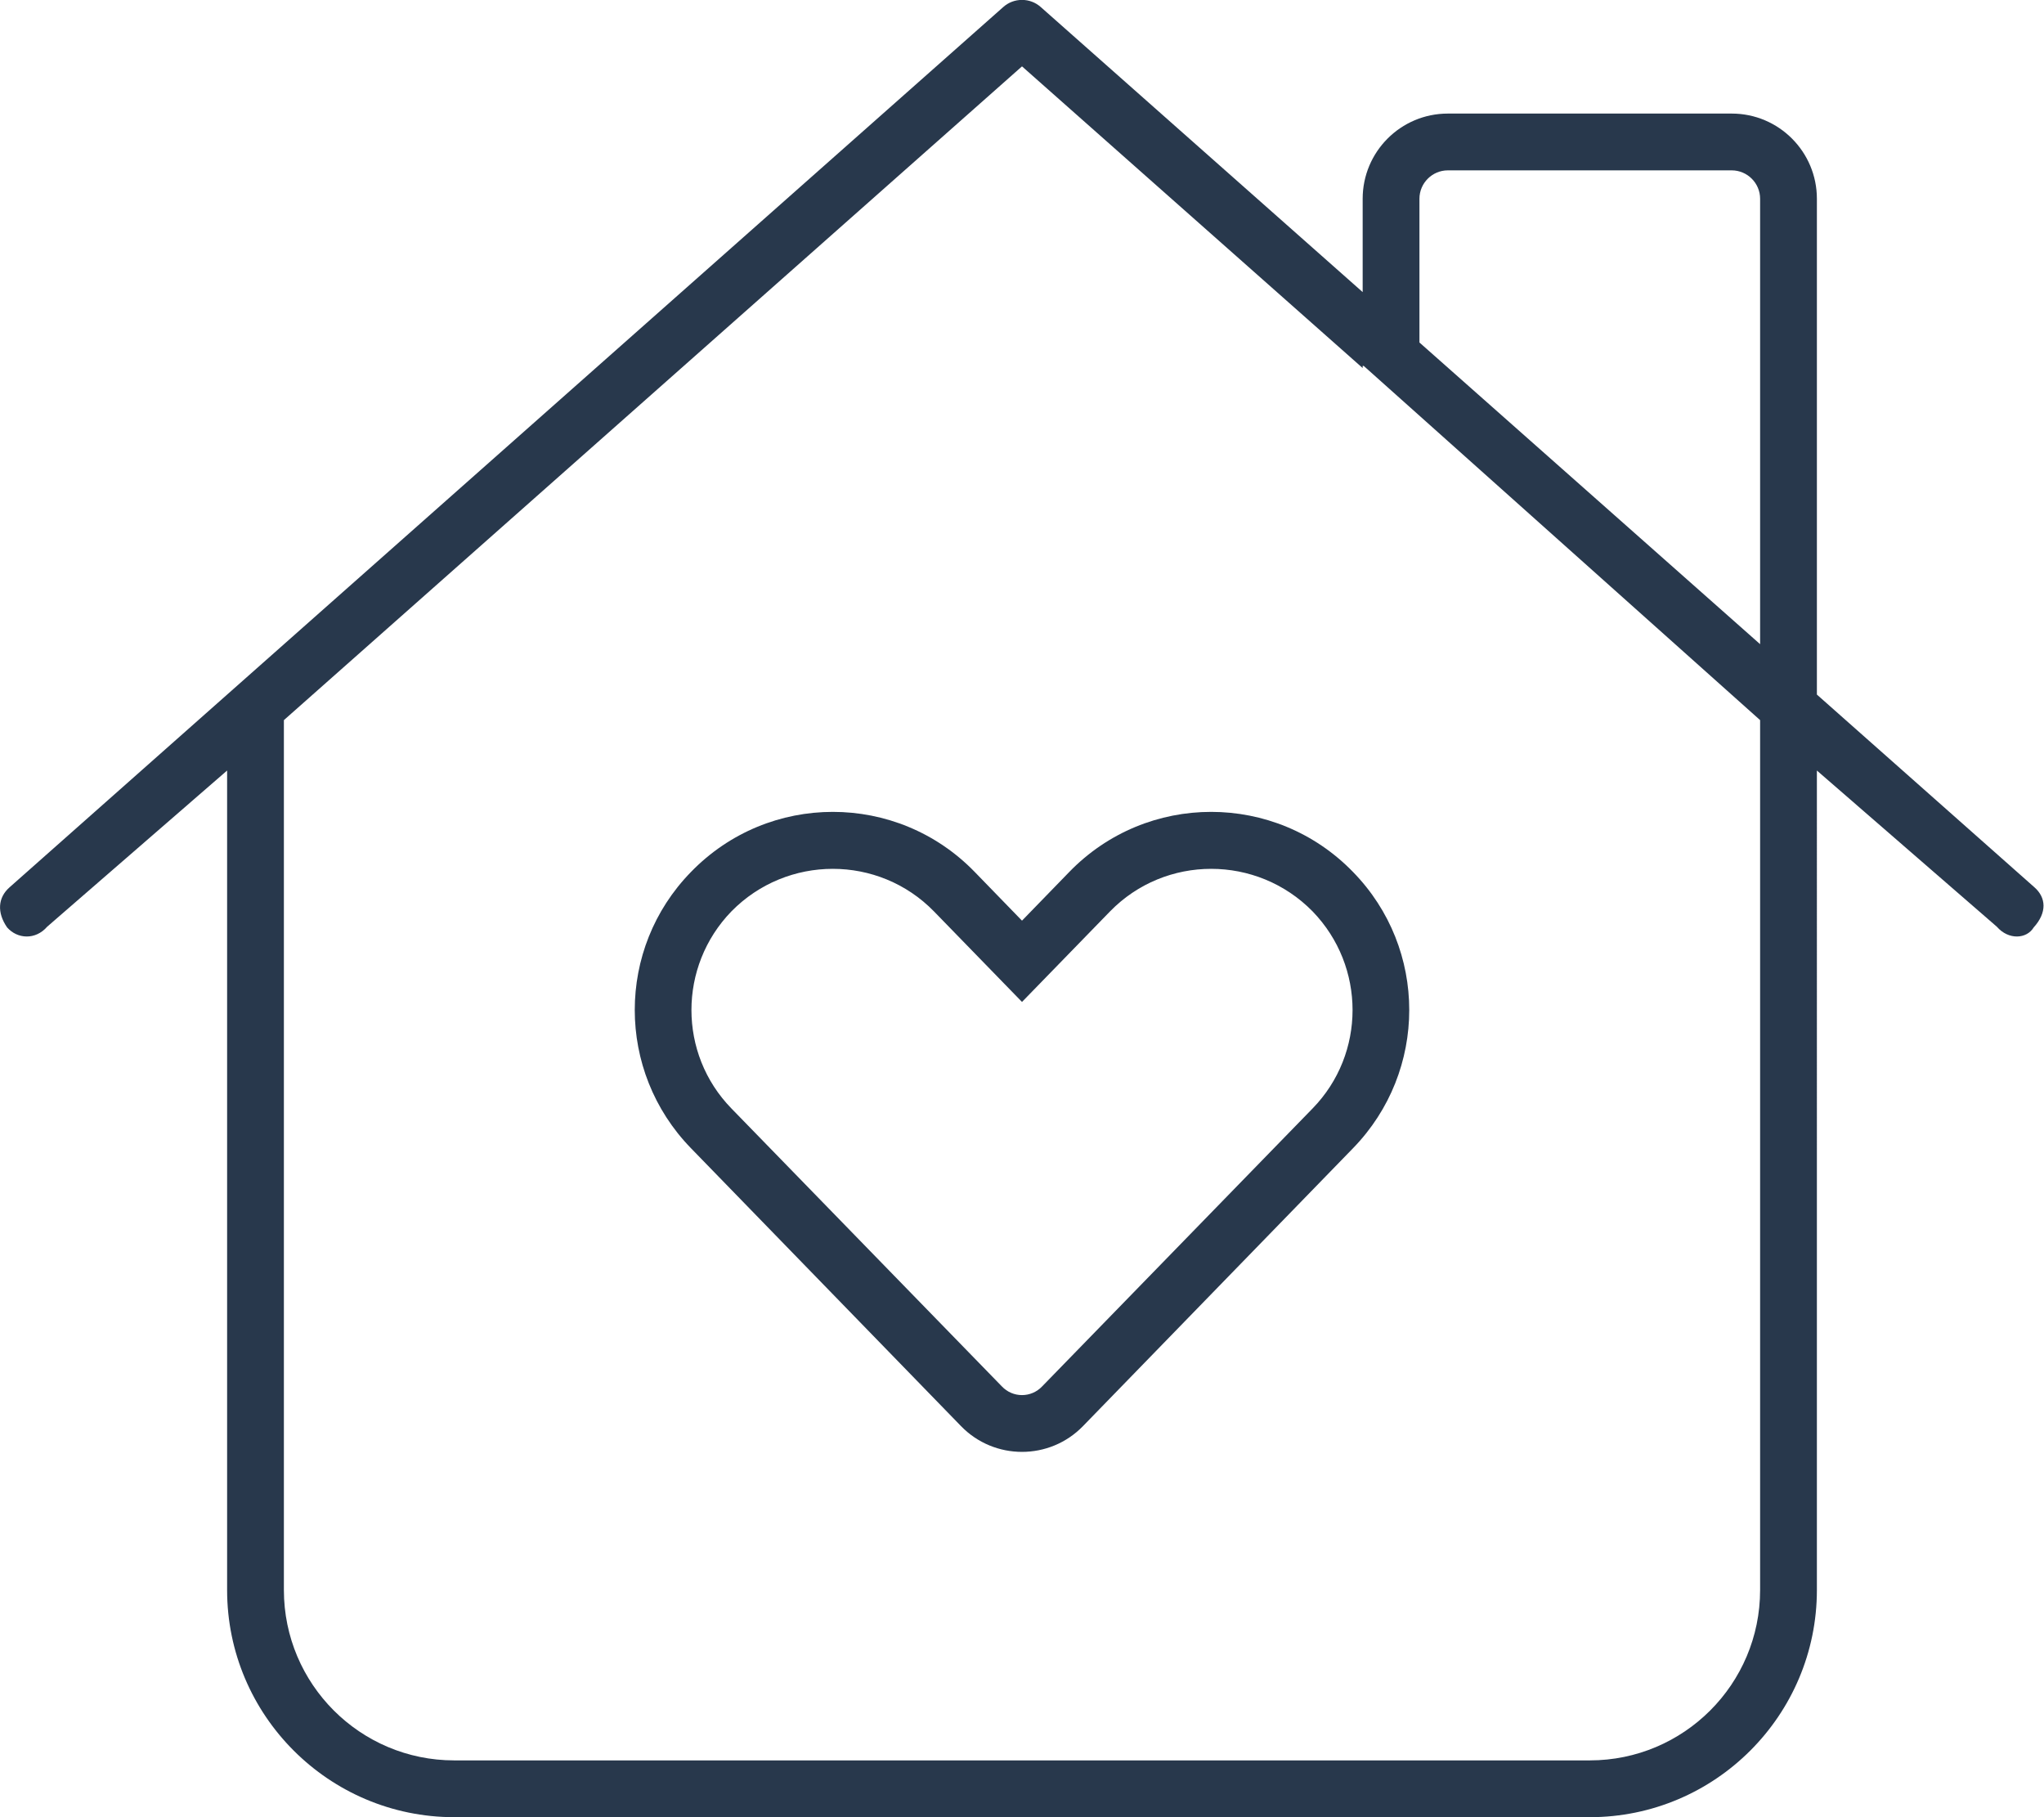 <?xml version="1.0" encoding="utf-8"?>
<!-- Generator: Adobe Illustrator 26.5.0, SVG Export Plug-In . SVG Version: 6.00 Build 0)  -->
<svg version="1.1" id="Capa_1" xmlns="http://www.w3.org/2000/svg" xmlns:xlink="http://www.w3.org/1999/xlink" x="0px" y="0px"
	 viewBox="0 0 576 512" style="enable-background:new 0 0 576 512;" xml:space="preserve">
<style type="text/css">
	.st0{fill:#28384c;}
</style>
<path class="st0" d="M194.7,245.7c21.9-22.6,58.1-22.6,80,0l13.3,13.7l13.3-13.7c21.9-22.6,58.1-22.6,80,0
	c21.1,21.6,21.1,56.1,0,77.8l-76.1,78.3c-9.4,9.7-25,9.7-34.4,0l-76.1-78.3C173.6,301.8,173.6,267.3,194.7,245.7L194.7,245.7z
	 M263.2,256.8c-15.6-16-41.4-16-57.1,0c-15,15.5-15,40.1,0,55.5l76.2,78.3c3.1,3.3,8.3,3.3,11.4,0l76.2-78.3c15-15.4,15-40,0-55.5
	c-15.7-16-41.5-16-57.1,0L288,282.3L263.2,256.8z M282.7,2c3-2.7,7.6-2.7,10.6,0L384,82.3V56c0-13.2,10.7-24,24-24h80
	c13.3,0,24,10.8,24,24v139.7l61.3,54.3c3.3,2.9,3.6,7.1-0.2,11.3c-2,3.3-7.1,3.6-10.4-0.2l-50.7-44V448c0,35.3-28.7,64-64,64H128
	c-35.3,0-64-28.7-64-64V217.1l-50.7,44c-3.3,3.8-8.4,3.5-11.3,0.2c-2.9-4.2-2.6-8.4,0.7-11.3L282.7,2z M496,181.5V56
	c0-4.4-3.6-8-8-8h-80c-4.4,0-8,3.6-8,8v40.5L496,181.5z M288,18.7L80,202.9V448c0,26.5,21.5,48,48,48h320c26.5,0,48-21.5,48-48
	V202.9l-111.7-99.8H384v0.6L288,18.7z"/>
</svg>
